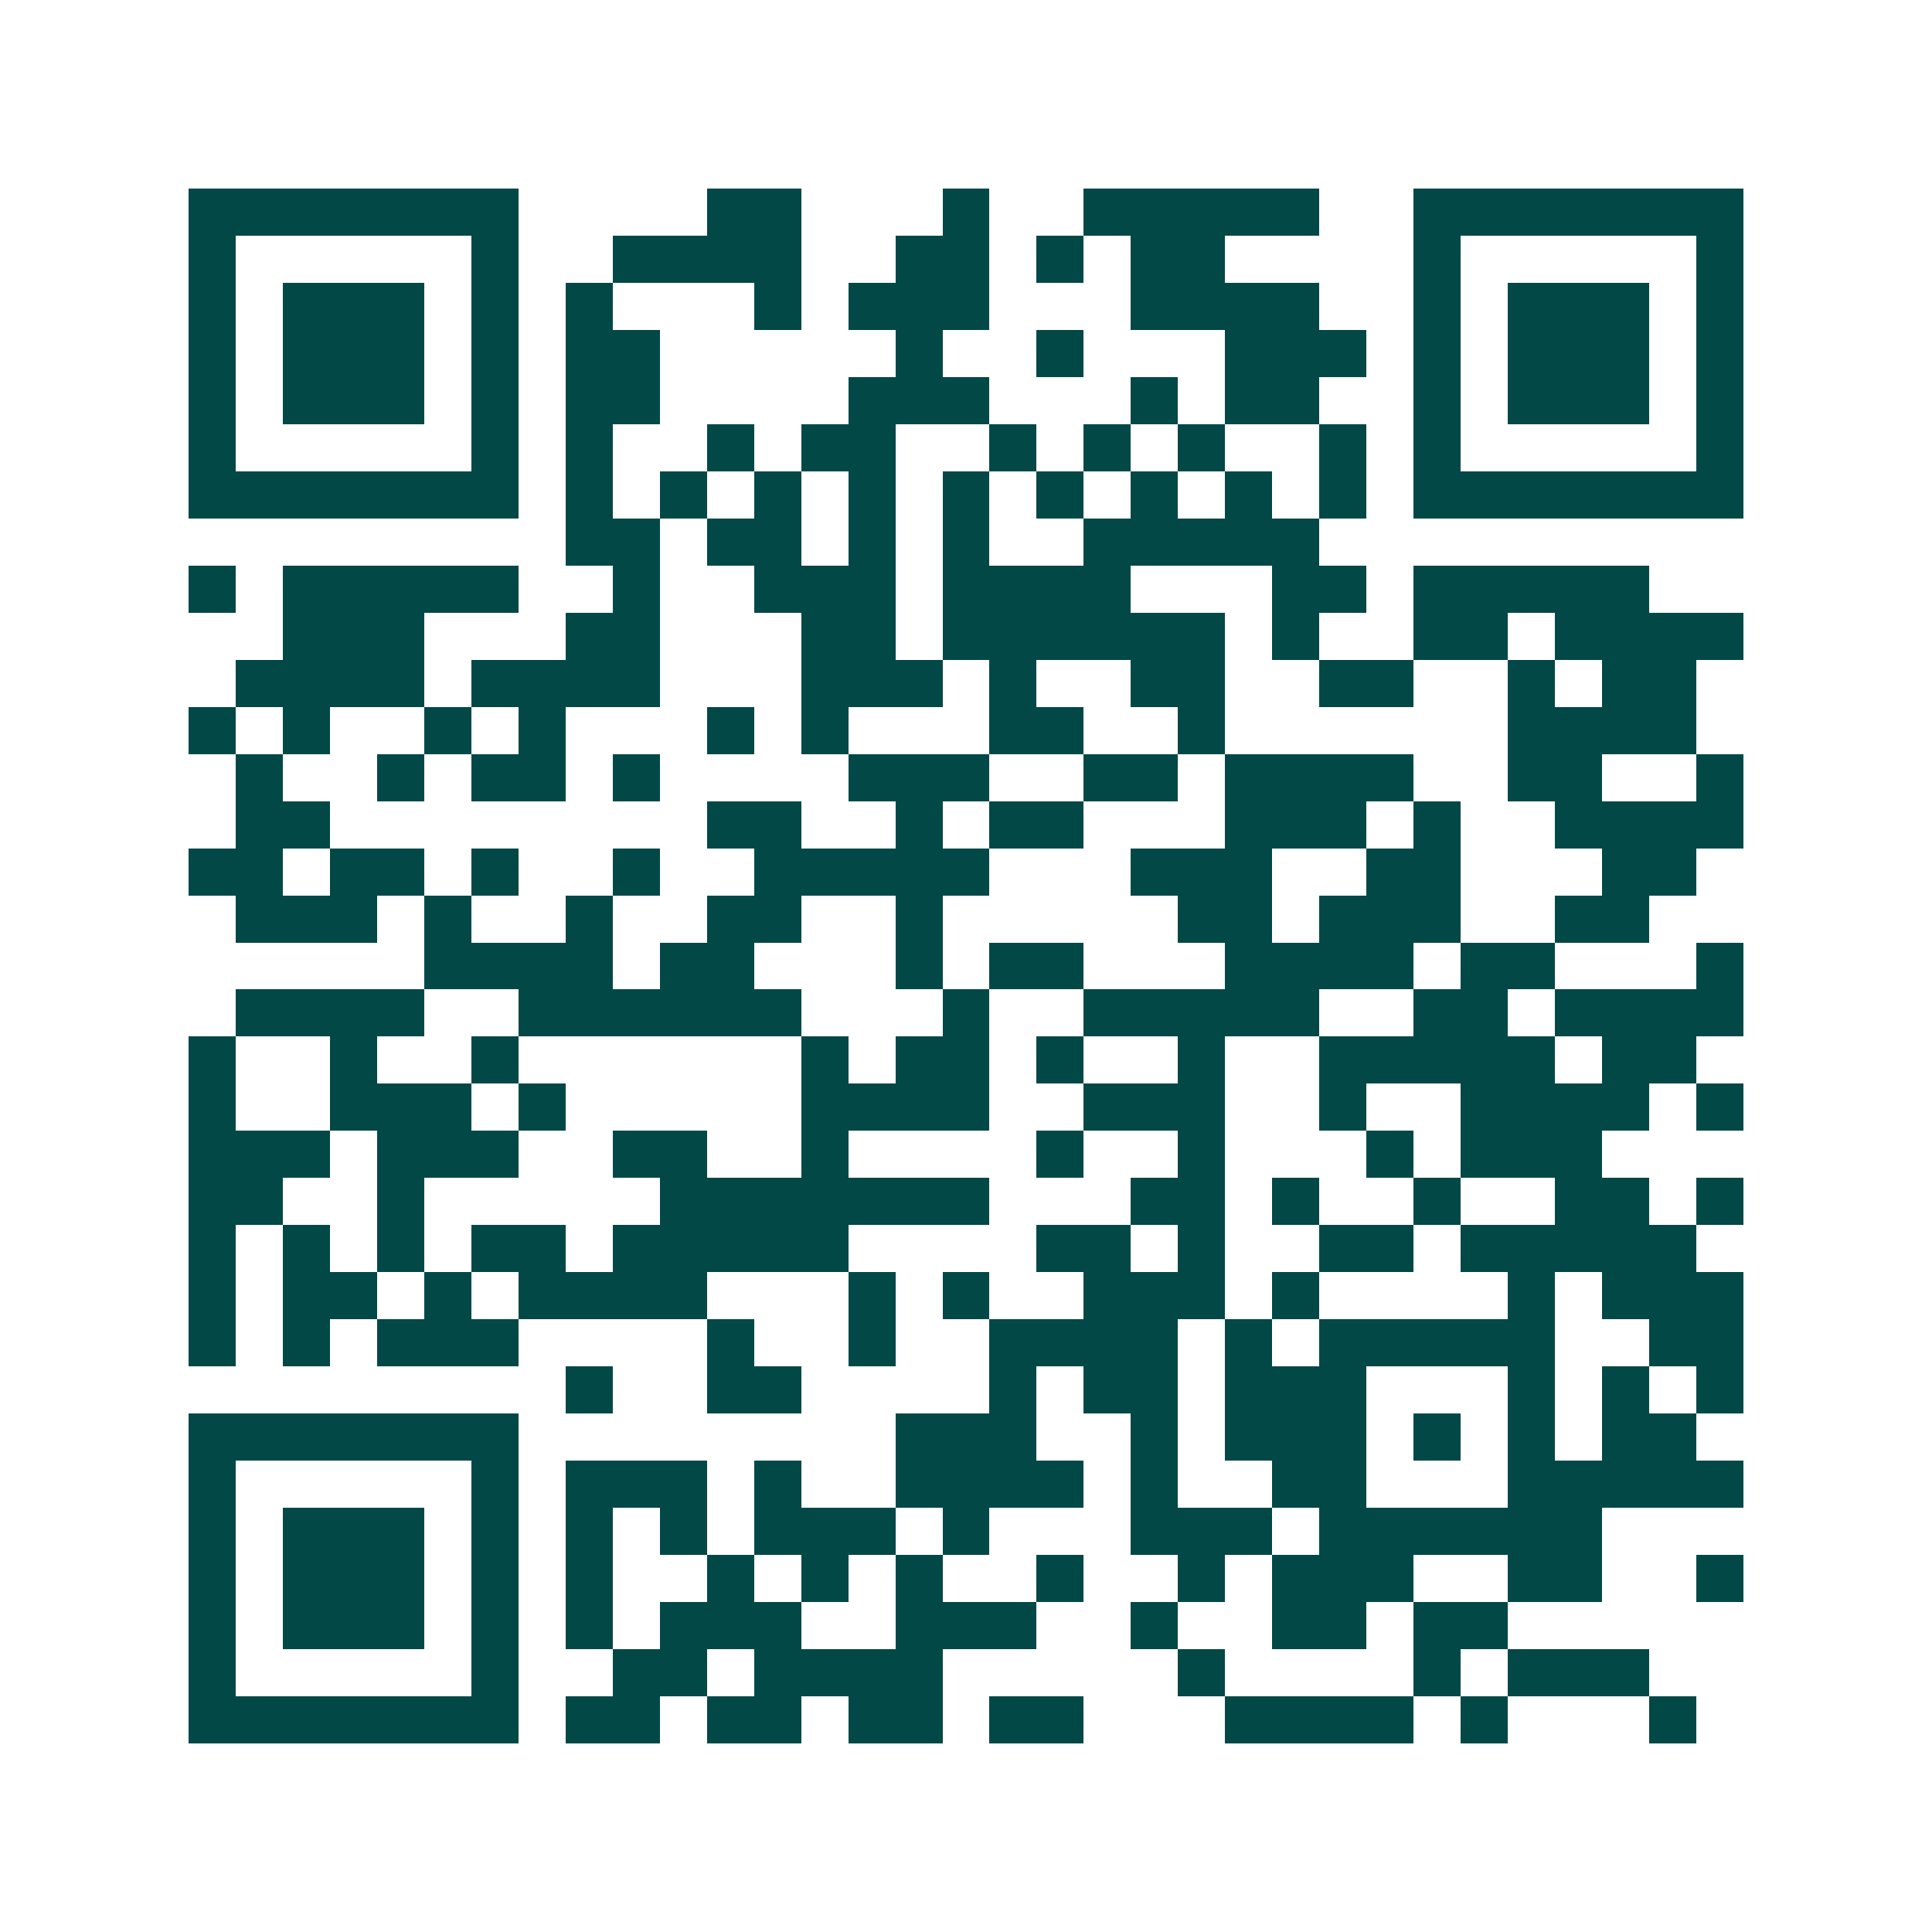 <svg xmlns="http://www.w3.org/2000/svg" width="200" height="200" viewBox="0 0 41 41" shape-rendering="crispEdges"><path fill="#ffffff" d="M0 0h41v41H0z"/><path stroke="#014847" d="M4 4.5h7m4 0h2m3 0h1m2 0h5m2 0h7M4 5.5h1m5 0h1m2 0h4m2 0h2m1 0h1m1 0h2m4 0h1m5 0h1M4 6.5h1m1 0h3m1 0h1m1 0h1m3 0h1m1 0h3m3 0h4m2 0h1m1 0h3m1 0h1M4 7.5h1m1 0h3m1 0h1m1 0h2m5 0h1m2 0h1m3 0h3m1 0h1m1 0h3m1 0h1M4 8.5h1m1 0h3m1 0h1m1 0h2m4 0h3m3 0h1m1 0h2m2 0h1m1 0h3m1 0h1M4 9.5h1m5 0h1m1 0h1m2 0h1m1 0h2m2 0h1m1 0h1m1 0h1m2 0h1m1 0h1m5 0h1M4 10.5h7m1 0h1m1 0h1m1 0h1m1 0h1m1 0h1m1 0h1m1 0h1m1 0h1m1 0h1m1 0h7M12 11.5h2m1 0h2m1 0h1m1 0h1m2 0h5M4 12.5h1m1 0h5m2 0h1m2 0h3m1 0h4m3 0h2m1 0h5M6 13.5h3m3 0h2m3 0h2m1 0h6m1 0h1m2 0h2m1 0h4M5 14.5h4m1 0h4m3 0h3m1 0h1m2 0h2m2 0h2m2 0h1m1 0h2M4 15.5h1m1 0h1m2 0h1m1 0h1m3 0h1m1 0h1m3 0h2m2 0h1m6 0h4M5 16.5h1m2 0h1m1 0h2m1 0h1m4 0h3m2 0h2m1 0h4m2 0h2m2 0h1M5 17.5h2m8 0h2m2 0h1m1 0h2m3 0h3m1 0h1m2 0h4M4 18.5h2m1 0h2m1 0h1m2 0h1m2 0h5m3 0h3m2 0h2m3 0h2M5 19.5h3m1 0h1m2 0h1m2 0h2m2 0h1m5 0h2m1 0h3m2 0h2M9 20.5h4m1 0h2m3 0h1m1 0h2m3 0h4m1 0h2m3 0h1M5 21.5h4m2 0h6m3 0h1m2 0h5m2 0h2m1 0h4M4 22.5h1m2 0h1m2 0h1m6 0h1m1 0h2m1 0h1m2 0h1m2 0h5m1 0h2M4 23.5h1m2 0h3m1 0h1m5 0h4m2 0h3m2 0h1m2 0h4m1 0h1M4 24.5h3m1 0h3m2 0h2m2 0h1m4 0h1m2 0h1m3 0h1m1 0h3M4 25.5h2m2 0h1m5 0h7m3 0h2m1 0h1m2 0h1m2 0h2m1 0h1M4 26.5h1m1 0h1m1 0h1m1 0h2m1 0h5m4 0h2m1 0h1m2 0h2m1 0h5M4 27.5h1m1 0h2m1 0h1m1 0h4m3 0h1m1 0h1m2 0h3m1 0h1m4 0h1m1 0h3M4 28.5h1m1 0h1m1 0h3m4 0h1m2 0h1m2 0h4m1 0h1m1 0h5m2 0h2M12 29.5h1m2 0h2m4 0h1m1 0h2m1 0h3m3 0h1m1 0h1m1 0h1M4 30.5h7m8 0h3m2 0h1m1 0h3m1 0h1m1 0h1m1 0h2M4 31.5h1m5 0h1m1 0h3m1 0h1m2 0h4m1 0h1m2 0h2m3 0h5M4 32.5h1m1 0h3m1 0h1m1 0h1m1 0h1m1 0h3m1 0h1m3 0h3m1 0h6M4 33.5h1m1 0h3m1 0h1m1 0h1m2 0h1m1 0h1m1 0h1m2 0h1m2 0h1m1 0h3m2 0h2m2 0h1M4 34.5h1m1 0h3m1 0h1m1 0h1m1 0h3m2 0h3m2 0h1m2 0h2m1 0h2M4 35.5h1m5 0h1m2 0h2m1 0h4m5 0h1m4 0h1m1 0h3M4 36.5h7m1 0h2m1 0h2m1 0h2m1 0h2m3 0h4m1 0h1m3 0h1"/></svg>
